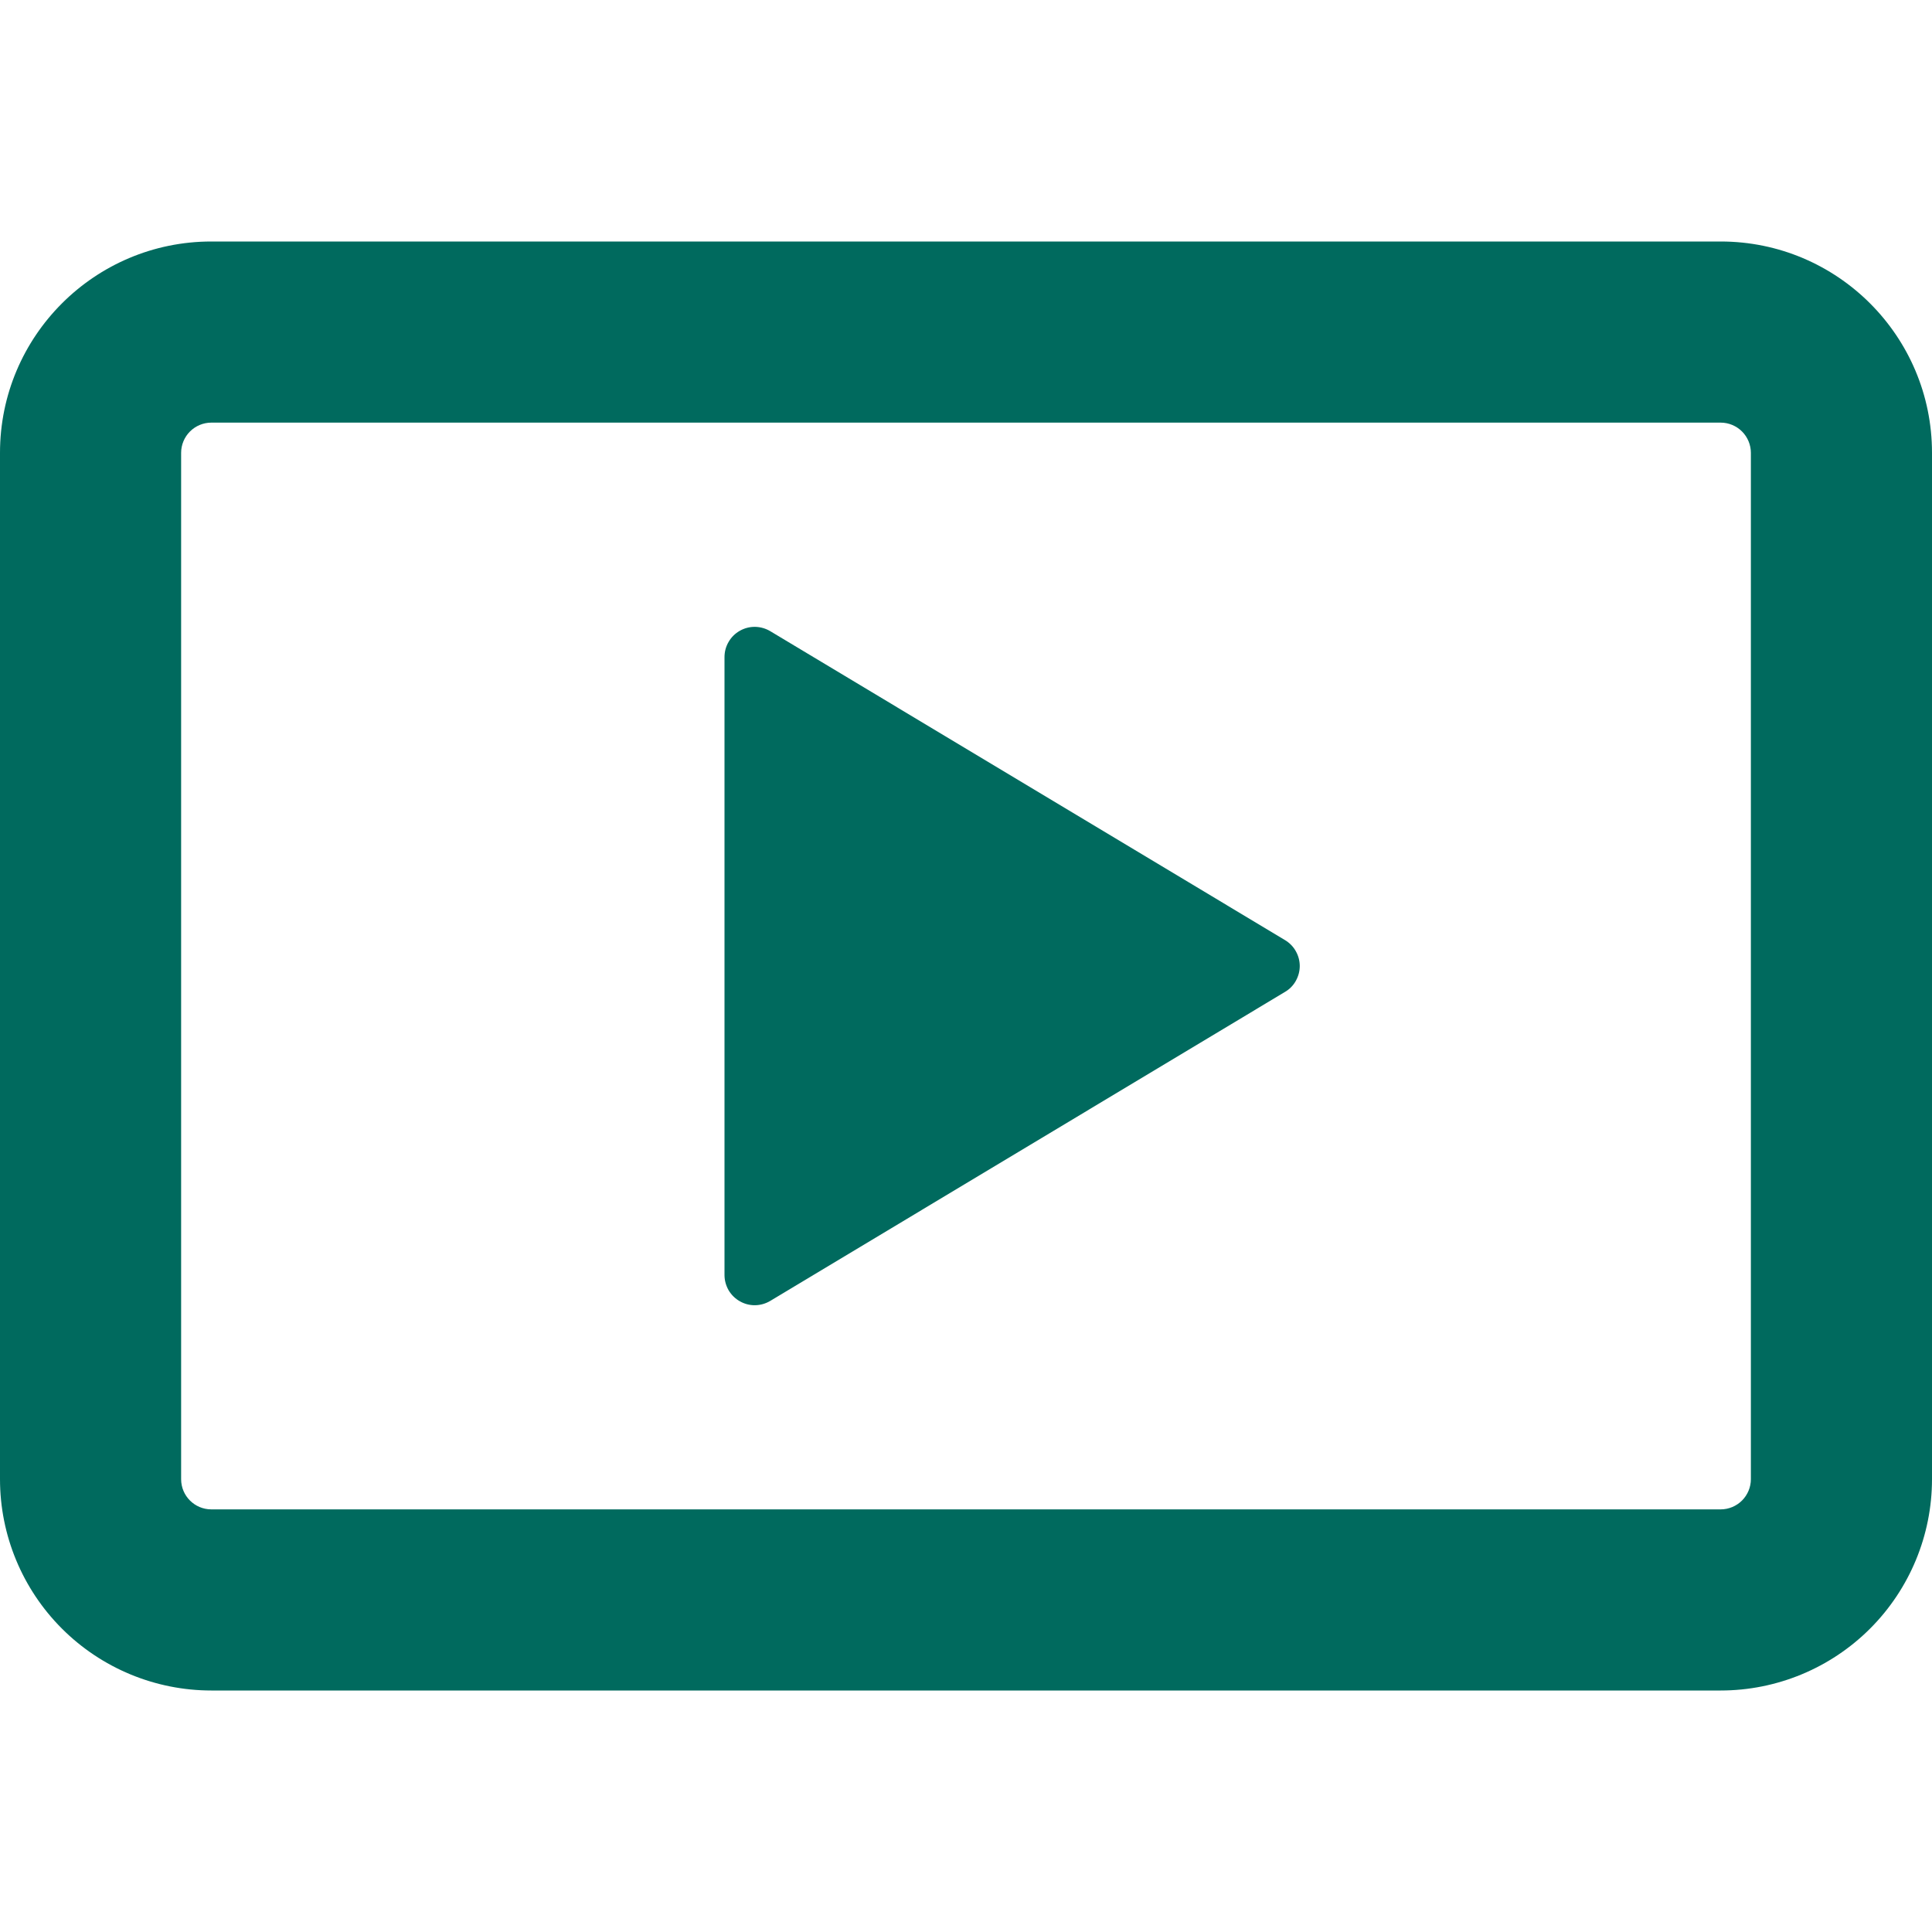 <svg width="24" height="24" viewBox="0 0 24 24" fill="none" xmlns="http://www.w3.org/2000/svg">
<path d="M0 5.625C0 4.176 1.176 3 2.625 3H21.375C22.824 3 24 4.176 24 5.625V18.375C24 19.071 23.723 19.739 23.231 20.231C22.739 20.723 22.071 21 21.375 21H2.625C1.929 21 1.261 20.723 0.769 20.231C0.277 19.739 0 19.071 0 18.375L0 5.625ZM2.625 5.25C2.526 5.25 2.43 5.29 2.36 5.36C2.29 5.43 2.25 5.526 2.25 5.625V18.375C2.25 18.582 2.418 18.75 2.625 18.75H21.375C21.474 18.75 21.57 18.71 21.64 18.64C21.71 18.57 21.75 18.474 21.75 18.375V5.625C21.75 5.526 21.71 5.43 21.64 5.36C21.57 5.29 21.474 5.25 21.375 5.25H2.625Z" fill="#006A5E"/>
<path d="M9 15.839V8.163C9 8.097 9.017 8.031 9.051 7.974C9.084 7.916 9.132 7.869 9.19 7.836C9.248 7.803 9.313 7.786 9.38 7.787C9.446 7.788 9.512 7.807 9.569 7.841L15.964 11.679C16.02 11.713 16.066 11.76 16.097 11.816C16.129 11.872 16.146 11.936 16.146 12C16.146 12.065 16.129 12.128 16.097 12.185C16.066 12.241 16.02 12.288 15.964 12.321L9.569 16.16C9.512 16.194 9.447 16.213 9.38 16.214C9.314 16.215 9.248 16.198 9.191 16.165C9.133 16.133 9.085 16.085 9.051 16.028C9.018 15.97 9 15.905 9 15.839Z" fill="#006A5E"/>
</svg>
